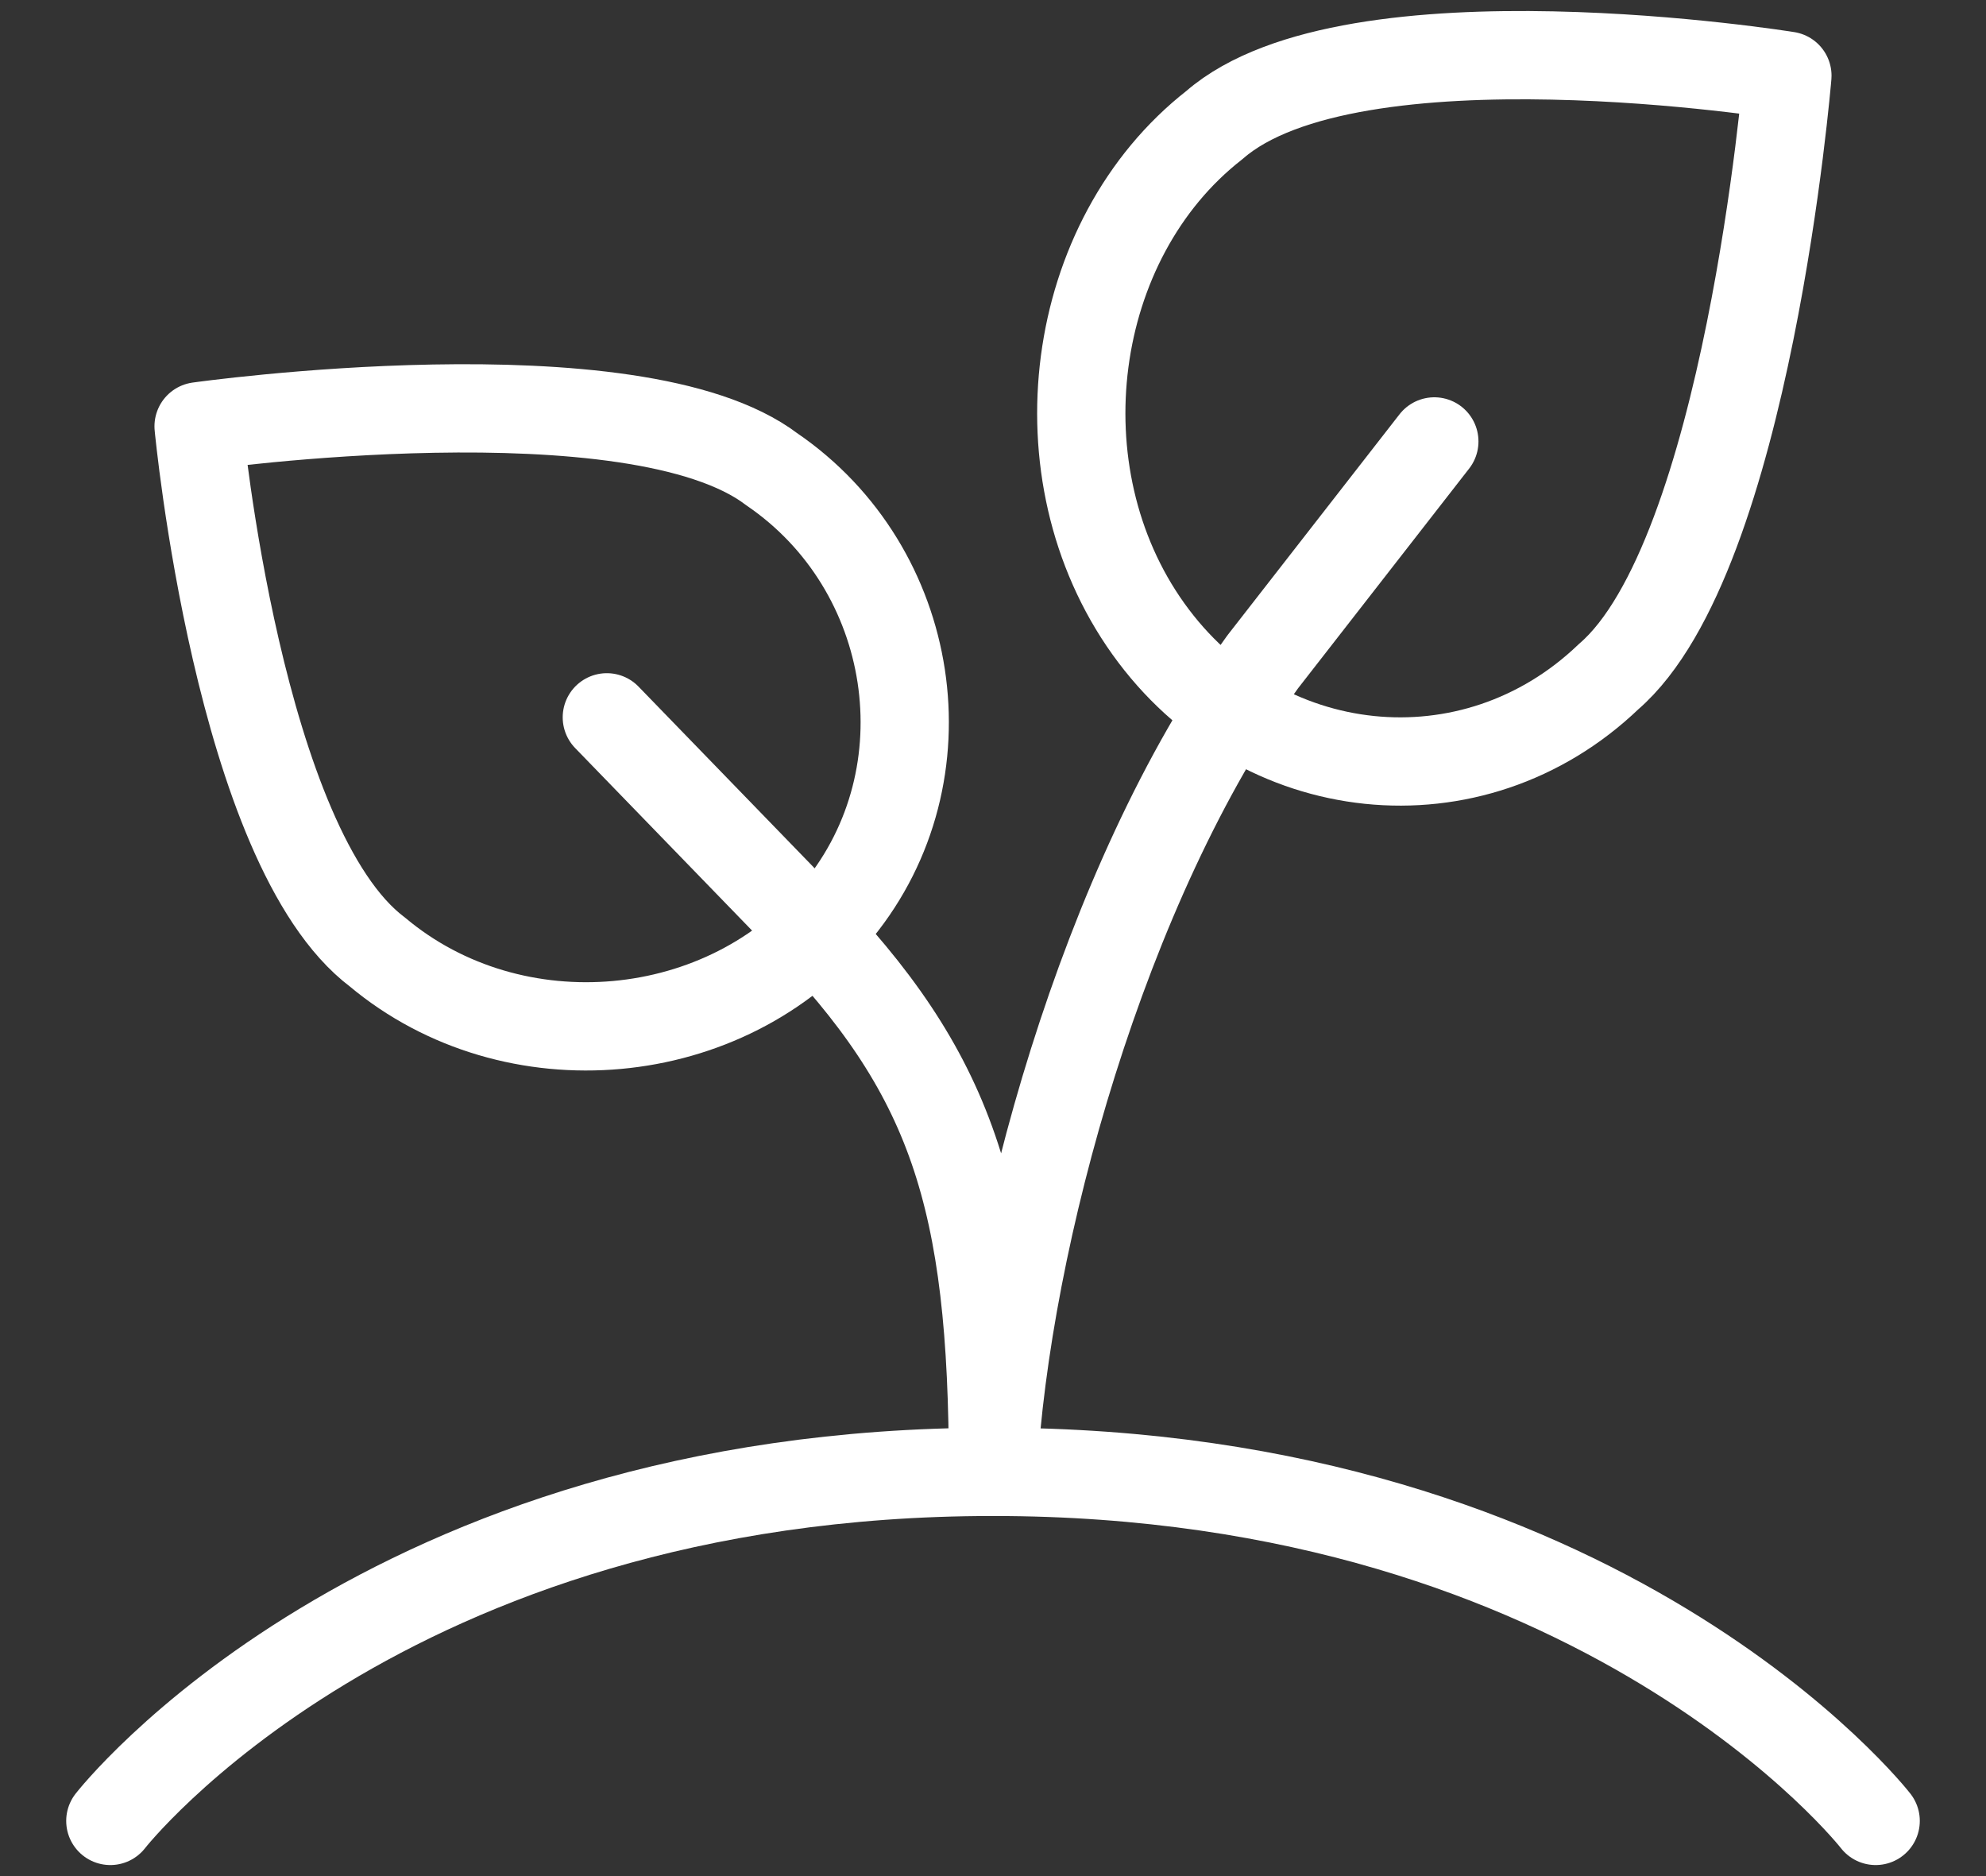 <svg width="18" height="17" viewBox="0 0 18 17" fill="none" xmlns="http://www.w3.org/2000/svg">
<rect x="0" y="0" width="18" height="17" fill="#333333" stroke="none"/>
<path d="M14.58 6.131C13.35 7.31 11.416 7.109 10.408 5.698C9.399 4.287 9.678 2.17 11.008 1.132C12.252 0.049 16.2 0.686 16.2 0.686C16.2 0.686 15.838 5.048 14.58 6.131Z" stroke="white" stroke-width="0.8" stroke-linecap="round" stroke-linejoin="round"/>
<path d="M3.421 8.627C4.652 9.659 6.588 9.483 7.597 8.248C8.605 7.015 8.312 5.151 6.996 4.253C5.751 3.306 1.8 3.863 1.8 3.863C1.8 3.863 2.162 7.68 3.421 8.627Z" stroke="white" stroke-width="0.8" stroke-linecap="round" stroke-linejoin="round"/>
<path d="M1 16.5C1 16.5 3.462 13.337 9 13.337C14.539 13.337 17 16.5 17 16.5" stroke="white" stroke-width="0.8" stroke-linecap="round" stroke-linejoin="round"/>
<path d="M13 4L11.444 5.998C10 8 9.118 11.223 9 13.337C9 10.833 8.624 9.722 7.252 8.307L5.5 6.5" stroke="white" stroke-width="0.8" stroke-linecap="round" stroke-linejoin="round"/>
</svg>
